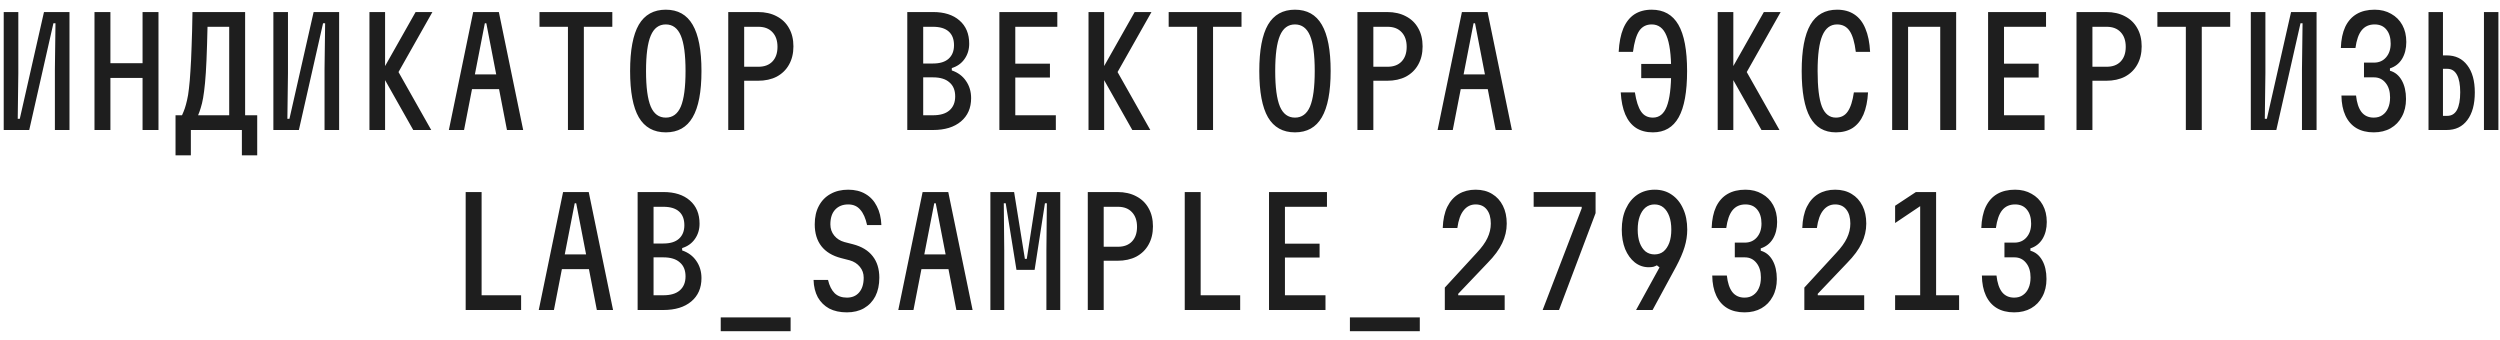 <?xml version="1.0" encoding="UTF-8"?> <svg xmlns="http://www.w3.org/2000/svg" width="250" height="34" viewBox="0 0 250 34" fill="none"> <path d="M6.948 13H5.489V6.896L5.548 2.325H5.341L2.923 13H0.372V1.204H1.832V7.309L1.773 11.879H1.979L4.398 1.204H6.948V13ZM9.449 13V1.204H11.041V6.321H14.256V1.204H15.848V13H14.256V7.795H11.041V13H9.449ZM17.553 15.536V11.526H18.201C18.31 11.29 18.403 11.059 18.482 10.833C18.56 10.597 18.634 10.326 18.703 10.022C18.782 9.707 18.845 9.314 18.895 8.842C18.953 8.37 19.003 7.795 19.042 7.117C19.091 6.439 19.13 5.613 19.16 4.64C19.199 3.667 19.229 2.522 19.248 1.204H24.512V11.526H25.721V15.536H24.188V13H19.086V15.536H17.553ZM19.809 11.526H22.92V2.679H20.752C20.723 3.996 20.688 5.112 20.649 6.026C20.61 6.93 20.561 7.687 20.502 8.297C20.443 8.906 20.379 9.407 20.31 9.8C20.241 10.184 20.163 10.513 20.074 10.788C19.995 11.054 19.907 11.3 19.809 11.526ZM33.913 13H32.454V6.896L32.513 2.325H32.306L29.888 13H27.337V1.204H28.797V7.309L28.738 11.879H28.945L31.363 1.204L33.913 1.204V13ZM36.945 1.204H38.508V13H36.945V1.204ZM41.324 13L38.11 7.309L41.56 1.204H43.241L39.85 7.205L43.123 13H41.324ZM44.886 13L47.319 1.204H49.885L52.318 13H50.696L48.632 2.325H48.484L46.405 13H44.886ZM46.567 8.916V7.441H50.637V8.916H46.567ZM56.794 13V2.679H53.949V1.204H61.232V2.679H58.386V13H56.794ZM66.579 13.236C65.37 13.236 64.47 12.735 63.88 11.732C63.3 10.729 63.011 9.186 63.011 7.102C63.011 5.018 63.3 3.475 63.88 2.472C64.47 1.47 65.37 0.969 66.579 0.969C67.788 0.969 68.682 1.47 69.262 2.472C69.852 3.475 70.147 5.018 70.147 7.102C70.147 9.186 69.852 10.729 69.262 11.732C68.682 12.735 67.788 13.236 66.579 13.236ZM66.579 11.761C67.267 11.761 67.768 11.393 68.083 10.656C68.397 9.909 68.554 8.724 68.554 7.102C68.554 5.48 68.397 4.301 68.083 3.564C67.768 2.817 67.267 2.443 66.579 2.443C65.891 2.443 65.389 2.817 65.075 3.564C64.76 4.301 64.603 5.48 64.603 7.102C64.603 8.724 64.76 9.909 65.075 10.656C65.389 11.393 65.891 11.761 66.579 11.761ZM72.825 13V1.204H75.788C76.516 1.204 77.145 1.347 77.675 1.632C78.206 1.907 78.614 2.3 78.899 2.812C79.194 3.323 79.342 3.932 79.342 4.64C79.342 5.338 79.194 5.947 78.899 6.468C78.614 6.979 78.206 7.377 77.675 7.663C77.145 7.938 76.516 8.075 75.788 8.075H74.417V13H72.825ZM74.417 6.675H75.847C76.447 6.675 76.914 6.498 77.248 6.144C77.582 5.79 77.749 5.303 77.749 4.684C77.749 4.065 77.582 3.578 77.248 3.224C76.914 2.861 76.447 2.679 75.847 2.679H74.417V6.675ZM90.728 13V1.204H93.308C94.428 1.204 95.308 1.485 95.947 2.045C96.596 2.605 96.92 3.382 96.92 4.375C96.92 4.954 96.763 5.466 96.448 5.908C96.144 6.34 95.721 6.64 95.18 6.807V7.043C95.79 7.25 96.262 7.599 96.596 8.09C96.94 8.582 97.112 9.157 97.112 9.815C97.112 10.798 96.773 11.575 96.094 12.145C95.416 12.715 94.487 13 93.308 13H90.728ZM92.32 11.526H93.308C94.025 11.526 94.571 11.363 94.944 11.039C95.328 10.705 95.519 10.238 95.519 9.638C95.519 9.029 95.328 8.562 94.944 8.238C94.571 7.903 94.025 7.736 93.308 7.736H92.32V11.526ZM92.32 6.35H93.308C93.986 6.35 94.502 6.193 94.856 5.878C95.22 5.554 95.401 5.102 95.401 4.522C95.401 3.922 95.225 3.465 94.871 3.151C94.517 2.836 93.996 2.679 93.308 2.679H92.32V6.35ZM99.937 13V1.204H105.732V2.679H101.529V6.365H104.994V7.751H101.529V11.526H105.584V13H99.937ZM108.852 1.204H110.415V13H108.852V1.204ZM113.231 13L110.016 7.309L113.467 1.204H115.148L111.756 7.205L115.03 13H113.231ZM119.713 13V2.679H116.867V1.204H124.151V2.679H121.305V13H119.713ZM129.497 13.236C128.288 13.236 127.389 12.735 126.799 11.732C126.219 10.729 125.929 9.186 125.929 7.102C125.929 5.018 126.219 3.475 126.799 2.472C127.389 1.47 128.288 0.969 129.497 0.969C130.706 0.969 131.601 1.47 132.181 2.472C132.77 3.475 133.065 5.018 133.065 7.102C133.065 9.186 132.77 10.729 132.181 11.732C131.601 12.735 130.706 13.236 129.497 13.236ZM129.497 11.761C130.185 11.761 130.686 11.393 131.001 10.656C131.316 9.909 131.473 8.724 131.473 7.102C131.473 5.48 131.316 4.301 131.001 3.564C130.686 2.817 130.185 2.443 129.497 2.443C128.809 2.443 128.308 2.817 127.993 3.564C127.679 4.301 127.521 5.48 127.521 7.102C127.521 8.724 127.679 9.909 127.993 10.656C128.308 11.393 128.809 11.761 129.497 11.761ZM135.743 13V1.204H138.707C139.434 1.204 140.063 1.347 140.594 1.632C141.125 1.907 141.533 2.3 141.818 2.812C142.113 3.323 142.26 3.932 142.26 4.64C142.26 5.338 142.113 5.947 141.818 6.468C141.533 6.979 141.125 7.377 140.594 7.663C140.063 7.938 139.434 8.075 138.707 8.075H137.335V13H135.743ZM137.335 6.675H138.766C139.365 6.675 139.832 6.498 140.166 6.144C140.5 5.79 140.668 5.303 140.668 4.684C140.668 4.065 140.5 3.578 140.166 3.224C139.832 2.861 139.365 2.679 138.766 2.679H137.335V6.675ZM143.758 13L146.191 1.204H148.756L151.189 13H149.567L147.503 2.325H147.356L145.277 13H143.758ZM145.439 8.916V7.441H149.508V8.916H145.439ZM164.123 7.81V6.394H167.234V7.81H164.123ZM165.288 13.236C164.63 13.236 164.069 13.088 163.607 12.794C163.145 12.489 162.787 12.042 162.531 11.452C162.275 10.852 162.123 10.115 162.074 9.24H163.489C163.627 10.115 163.833 10.754 164.109 11.157C164.384 11.56 164.777 11.761 165.288 11.761C165.927 11.761 166.389 11.393 166.674 10.656C166.969 9.909 167.117 8.724 167.117 7.102C167.117 5.48 166.959 4.301 166.645 3.564C166.34 2.817 165.848 2.443 165.17 2.443C164.63 2.443 164.212 2.659 163.917 3.092C163.632 3.524 163.425 4.222 163.298 5.185H161.868C161.917 4.252 162.069 3.475 162.325 2.856C162.59 2.227 162.959 1.755 163.43 1.44C163.912 1.126 164.492 0.969 165.17 0.969C166.369 0.969 167.259 1.47 167.839 2.472C168.419 3.475 168.709 5.018 168.709 7.102C168.709 9.186 168.429 10.729 167.868 11.732C167.308 12.735 166.448 13.236 165.288 13.236ZM171.77 1.204H173.333V13H171.77V1.204ZM176.149 13L172.935 7.309L176.385 1.204H178.066L174.675 7.205L177.948 13H176.149ZM183.589 13.236C182.429 13.236 181.569 12.735 181.009 11.732C180.449 10.729 180.169 9.186 180.169 7.102C180.169 5.018 180.459 3.475 181.038 2.472C181.618 1.47 182.508 0.969 183.707 0.969C184.385 0.969 184.961 1.126 185.432 1.44C185.914 1.755 186.283 2.227 186.538 2.856C186.804 3.475 186.961 4.252 187.01 5.185H185.58C185.462 4.222 185.255 3.524 184.961 3.092C184.666 2.659 184.248 2.443 183.707 2.443C183.039 2.443 182.547 2.817 182.233 3.564C181.918 4.301 181.761 5.48 181.761 7.102C181.761 8.724 181.903 9.909 182.189 10.656C182.483 11.393 182.95 11.761 183.589 11.761C184.1 11.761 184.494 11.56 184.769 11.157C185.054 10.754 185.26 10.115 185.388 9.24H186.804C186.754 10.115 186.602 10.852 186.346 11.452C186.091 12.042 185.732 12.489 185.27 12.794C184.808 13.088 184.248 13.236 183.589 13.236ZM189.216 1.204H195.615V13H194.023V2.679H190.808V13H189.216V1.204ZM198.809 13V1.204H204.603V2.679H200.401V6.365H203.866V7.751H200.401V11.526H204.456V13H198.809ZM207.65 13V1.204H210.613C211.341 1.204 211.97 1.347 212.501 1.632C213.031 1.907 213.439 2.3 213.724 2.812C214.019 3.323 214.167 3.932 214.167 4.64C214.167 5.338 214.019 5.947 213.724 6.468C213.439 6.979 213.031 7.377 212.501 7.663C211.97 7.938 211.341 8.075 210.613 8.075H209.242V13H207.65ZM209.242 6.675H210.672C211.272 6.675 211.739 6.498 212.073 6.144C212.407 5.79 212.574 5.303 212.574 4.684C212.574 4.065 212.407 3.578 212.073 3.224C211.739 2.861 211.272 2.679 210.672 2.679H209.242V6.675ZM218.584 13V2.679H215.739V1.204H223.022V2.679H220.177V13H218.584ZM231.657 13H230.197V6.896L230.256 2.325H230.05L227.632 13H225.081V1.204H226.54V7.309L226.481 11.879H226.688L229.106 1.204H231.657V13ZM240.601 9.904C240.601 10.572 240.463 11.157 240.188 11.658C239.923 12.16 239.549 12.548 239.067 12.823C238.586 13.098 238.021 13.236 237.372 13.236C236.694 13.236 236.114 13.093 235.632 12.808C235.16 12.523 234.796 12.105 234.541 11.555C234.285 11.005 234.153 10.336 234.143 9.55H235.603C235.681 10.277 235.863 10.828 236.148 11.201C236.443 11.575 236.851 11.761 237.372 11.761C237.716 11.761 238.006 11.678 238.242 11.511C238.488 11.344 238.674 11.113 238.802 10.818C238.94 10.523 239.008 10.164 239.008 9.741C239.008 9.142 238.861 8.66 238.566 8.297C238.271 7.923 237.883 7.736 237.401 7.736H236.399V6.262H237.401C237.903 6.262 238.306 6.085 238.61 5.731C238.915 5.377 239.067 4.92 239.067 4.36C239.067 3.77 238.925 3.303 238.64 2.959C238.365 2.615 237.971 2.443 237.46 2.443C236.91 2.443 236.477 2.64 236.163 3.033C235.858 3.416 235.652 4.006 235.544 4.802H234.084C234.113 3.957 234.261 3.249 234.526 2.679C234.801 2.109 235.185 1.681 235.676 1.396C236.168 1.111 236.762 0.969 237.46 0.969C238.089 0.969 238.64 1.106 239.112 1.381C239.593 1.647 239.967 2.02 240.232 2.502C240.498 2.984 240.63 3.549 240.63 4.198C240.63 4.856 240.488 5.421 240.203 5.893C239.918 6.355 239.515 6.67 238.994 6.837V7.073C239.495 7.21 239.888 7.53 240.173 8.031C240.458 8.532 240.601 9.157 240.601 9.904ZM242.851 1.204H244.296V5.539H244.665C245.549 5.539 246.237 5.869 246.729 6.527C247.23 7.176 247.481 8.08 247.481 9.24C247.481 10.43 247.23 11.354 246.729 12.012C246.237 12.671 245.549 13 244.665 13H242.851V1.204ZM244.296 6.881V11.585H244.724C245.156 11.585 245.48 11.388 245.697 10.995C245.913 10.592 246.021 10.002 246.021 9.225C246.021 8.459 245.913 7.879 245.697 7.486C245.48 7.083 245.156 6.881 244.724 6.881H244.296ZM248.395 1.204H249.84V13H248.395V1.204ZM46.567 31V19.204H48.16V29.526H52.111V31H46.567ZM53.875 31L56.308 19.204H58.873L61.306 31H59.684L57.62 20.325H57.472L55.393 31H53.875ZM55.556 26.916V25.441H59.625V26.916H55.556ZM63.763 31V19.204H66.343C67.463 19.204 68.343 19.485 68.982 20.045C69.631 20.605 69.955 21.382 69.955 22.375C69.955 22.954 69.798 23.466 69.483 23.908C69.179 24.34 68.756 24.64 68.215 24.807V25.043C68.825 25.25 69.297 25.599 69.631 26.09C69.975 26.582 70.147 27.157 70.147 27.815C70.147 28.798 69.808 29.575 69.129 30.145C68.451 30.715 67.522 31 66.343 31H63.763ZM65.355 29.526H66.343C67.06 29.526 67.606 29.363 67.979 29.039C68.363 28.705 68.554 28.238 68.554 27.638C68.554 27.029 68.363 26.562 67.979 26.238C67.606 25.903 67.06 25.736 66.343 25.736H65.355V29.526ZM65.355 24.35H66.343C67.021 24.35 67.537 24.193 67.891 23.878C68.255 23.554 68.436 23.102 68.436 22.522C68.436 21.922 68.26 21.465 67.906 21.151C67.552 20.836 67.031 20.679 66.343 20.679H65.355V24.35ZM72.073 33.123V31.737H79.061V33.123H72.073ZM82.801 27.992C82.938 28.572 83.16 29.014 83.464 29.319C83.769 29.614 84.177 29.762 84.688 29.762C85.209 29.762 85.617 29.59 85.912 29.245C86.217 28.892 86.369 28.4 86.369 27.771C86.369 27.348 86.241 26.985 85.986 26.68C85.73 26.365 85.391 26.149 84.968 26.031L84.113 25.81C83.238 25.584 82.58 25.186 82.137 24.616C81.695 24.046 81.474 23.318 81.474 22.433C81.474 21.716 81.611 21.102 81.887 20.59C82.162 20.07 82.55 19.671 83.051 19.396C83.553 19.111 84.142 18.969 84.821 18.969C85.489 18.969 86.064 19.111 86.546 19.396C87.037 19.681 87.416 20.089 87.681 20.62C87.956 21.141 88.109 21.77 88.138 22.507H86.708C86.561 21.829 86.335 21.318 86.03 20.974C85.735 20.62 85.332 20.443 84.821 20.443C84.27 20.443 83.833 20.62 83.508 20.974C83.194 21.318 83.037 21.804 83.037 22.433C83.037 22.866 83.165 23.239 83.42 23.554C83.676 23.869 84.015 24.085 84.437 24.203L85.293 24.424C86.167 24.65 86.826 25.048 87.268 25.618C87.711 26.179 87.932 26.896 87.932 27.771C87.932 28.488 87.799 29.108 87.534 29.629C87.268 30.14 86.89 30.538 86.398 30.823C85.917 31.098 85.347 31.236 84.688 31.236C84 31.236 83.41 31.108 82.919 30.853C82.437 30.587 82.059 30.214 81.783 29.732C81.518 29.241 81.376 28.661 81.356 27.992H82.801ZM89.828 31L92.261 19.204H94.826L97.259 31H95.637L93.573 20.325H93.426L91.347 31H89.828ZM91.509 26.916V25.441H95.578V26.916H91.509ZM99.038 31V19.204H101.411L102.488 25.884H102.679L103.712 19.204H106.026V31H104.64V25.029L104.685 20.325H104.493L103.461 26.989H101.647L100.571 20.325H100.379L100.424 25.029V31H99.038ZM108.778 31V19.204H111.742C112.469 19.204 113.098 19.347 113.629 19.632C114.16 19.907 114.568 20.3 114.853 20.812C115.148 21.323 115.295 21.932 115.295 22.64C115.295 23.338 115.148 23.947 114.853 24.468C114.568 24.979 114.16 25.378 113.629 25.663C113.098 25.938 112.469 26.075 111.742 26.075H110.37V31H108.778ZM110.37 24.675H111.801C112.4 24.675 112.867 24.498 113.201 24.144C113.535 23.79 113.703 23.303 113.703 22.684C113.703 22.065 113.535 21.578 113.201 21.224C112.867 20.861 112.4 20.679 111.801 20.679H110.37V24.675ZM118.474 31V19.204H120.066V29.526H124.018V31H118.474ZM126.902 31V19.204H132.697V20.679H128.494V24.365H131.959V25.751H128.494V29.526H132.549V31H126.902ZM134.991 33.123V31.737H141.98V33.123H134.991ZM144.481 28.759L147.665 25.294C148.167 24.763 148.525 24.267 148.742 23.805C148.968 23.333 149.081 22.851 149.081 22.36C149.081 21.76 148.948 21.293 148.683 20.959C148.417 20.615 148.044 20.443 147.562 20.443C147.081 20.443 146.682 20.64 146.368 21.033C146.053 21.416 145.842 22.006 145.734 22.802H144.274C144.304 21.957 144.456 21.249 144.731 20.679C145.016 20.109 145.4 19.681 145.881 19.396C146.363 19.111 146.923 18.969 147.562 18.969C148.201 18.969 148.752 19.111 149.214 19.396C149.676 19.671 150.034 20.065 150.29 20.576C150.545 21.077 150.673 21.672 150.673 22.36C150.673 23.038 150.521 23.692 150.216 24.321C149.921 24.95 149.435 25.608 148.756 26.297L145.822 29.378V29.526H150.467V31H144.481V28.759ZM159.558 21.313L155.902 31H154.265L158.172 20.826V20.679H153.366V19.204H159.558V21.313ZM165.48 18.969C166.129 18.969 166.694 19.136 167.175 19.47C167.667 19.804 168.045 20.271 168.311 20.871C168.586 21.46 168.724 22.158 168.724 22.964C168.724 23.544 168.635 24.124 168.458 24.704C168.281 25.284 168.001 25.933 167.618 26.65L165.259 31H163.607L165.952 26.739L165.686 26.532C165.588 26.591 165.47 26.641 165.332 26.68C165.195 26.709 165.042 26.724 164.875 26.724C164.354 26.724 163.887 26.562 163.475 26.238C163.072 25.913 162.752 25.471 162.516 24.911C162.29 24.34 162.177 23.692 162.177 22.964C162.177 22.158 162.315 21.46 162.59 20.871C162.865 20.271 163.249 19.804 163.74 19.47C164.241 19.136 164.821 18.969 165.48 18.969ZM167.131 22.964C167.131 22.443 167.062 21.996 166.925 21.622C166.787 21.249 166.596 20.959 166.35 20.753C166.104 20.546 165.804 20.443 165.45 20.443C165.106 20.443 164.807 20.546 164.551 20.753C164.305 20.959 164.114 21.249 163.976 21.622C163.838 21.996 163.77 22.443 163.77 22.964C163.77 23.475 163.838 23.918 163.976 24.291C164.114 24.655 164.305 24.94 164.551 25.146C164.807 25.343 165.106 25.441 165.45 25.441C165.804 25.441 166.104 25.343 166.35 25.146C166.596 24.94 166.787 24.655 166.925 24.291C167.062 23.918 167.131 23.475 167.131 22.964ZM177.683 27.904C177.683 28.572 177.545 29.157 177.27 29.658C177.004 30.16 176.631 30.548 176.149 30.823C175.667 31.098 175.102 31.236 174.453 31.236C173.775 31.236 173.195 31.093 172.714 30.808C172.242 30.523 171.878 30.105 171.623 29.555C171.367 29.005 171.234 28.336 171.224 27.55H172.684C172.763 28.277 172.945 28.828 173.23 29.201C173.525 29.575 173.933 29.762 174.453 29.762C174.798 29.762 175.087 29.678 175.323 29.511C175.569 29.344 175.756 29.113 175.884 28.818C176.021 28.523 176.09 28.164 176.09 27.741C176.09 27.142 175.943 26.66 175.648 26.297C175.353 25.923 174.965 25.736 174.483 25.736H173.48V24.262H174.483C174.984 24.262 175.387 24.085 175.692 23.731C175.997 23.377 176.149 22.92 176.149 22.36C176.149 21.77 176.007 21.303 175.722 20.959C175.446 20.615 175.053 20.443 174.542 20.443C173.991 20.443 173.559 20.64 173.244 21.033C172.94 21.416 172.733 22.006 172.625 22.802H171.165C171.195 21.957 171.342 21.249 171.608 20.679C171.883 20.109 172.266 19.681 172.758 19.396C173.249 19.111 173.844 18.969 174.542 18.969C175.171 18.969 175.722 19.106 176.193 19.381C176.675 19.647 177.049 20.02 177.314 20.502C177.579 20.984 177.712 21.549 177.712 22.198C177.712 22.856 177.569 23.421 177.284 23.893C176.999 24.355 176.596 24.67 176.075 24.837V25.073C176.577 25.21 176.97 25.53 177.255 26.031C177.54 26.532 177.683 27.157 177.683 27.904ZM180.434 28.759L183.619 25.294C184.12 24.763 184.479 24.267 184.695 23.805C184.921 23.333 185.034 22.851 185.034 22.36C185.034 21.76 184.902 21.293 184.636 20.959C184.371 20.615 183.997 20.443 183.516 20.443C183.034 20.443 182.636 20.64 182.321 21.033C182.007 21.416 181.795 22.006 181.687 22.802H180.228C180.257 21.957 180.409 21.249 180.685 20.679C180.97 20.109 181.353 19.681 181.835 19.396C182.316 19.111 182.877 18.969 183.516 18.969C184.154 18.969 184.705 19.111 185.167 19.396C185.629 19.671 185.988 20.065 186.243 20.576C186.499 21.077 186.627 21.672 186.627 22.36C186.627 23.038 186.474 23.692 186.17 24.321C185.875 24.95 185.388 25.608 184.71 26.297L181.776 29.378V29.526H186.42V31H180.434V28.759ZM193.61 19.204V29.526H195.91V31H189.511V29.526H192.017V19.986L192.563 20.251L189.511 22.301V20.576L191.59 19.204H193.61ZM204.648 27.904C204.648 28.572 204.51 29.157 204.235 29.658C203.969 30.16 203.596 30.548 203.114 30.823C202.632 31.098 202.067 31.236 201.418 31.236C200.74 31.236 200.16 31.093 199.679 30.808C199.207 30.523 198.843 30.105 198.588 29.555C198.332 29.005 198.199 28.336 198.189 27.55H199.649C199.728 28.277 199.91 28.828 200.195 29.201C200.49 29.575 200.898 29.762 201.418 29.762C201.763 29.762 202.053 29.678 202.288 29.511C202.534 29.344 202.721 29.113 202.849 28.818C202.986 28.523 203.055 28.164 203.055 27.741C203.055 27.142 202.908 26.66 202.613 26.297C202.318 25.923 201.93 25.736 201.448 25.736H200.445V24.262H201.448C201.949 24.262 202.352 24.085 202.657 23.731C202.962 23.377 203.114 22.92 203.114 22.36C203.114 21.77 202.972 21.303 202.687 20.959C202.411 20.615 202.018 20.443 201.507 20.443C200.957 20.443 200.524 20.64 200.209 21.033C199.905 21.416 199.698 22.006 199.59 22.802H198.13C198.16 21.957 198.307 21.249 198.573 20.679C198.848 20.109 199.231 19.681 199.723 19.396C200.214 19.111 200.809 18.969 201.507 18.969C202.136 18.969 202.687 19.106 203.158 19.381C203.64 19.647 204.014 20.02 204.279 20.502C204.544 20.984 204.677 21.549 204.677 22.198C204.677 22.856 204.534 23.421 204.249 23.893C203.964 24.355 203.561 24.67 203.04 24.837V25.073C203.542 25.21 203.935 25.53 204.22 26.031C204.505 26.532 204.648 27.157 204.648 27.904Z" fill="#1E1E1E"></path> </svg> 